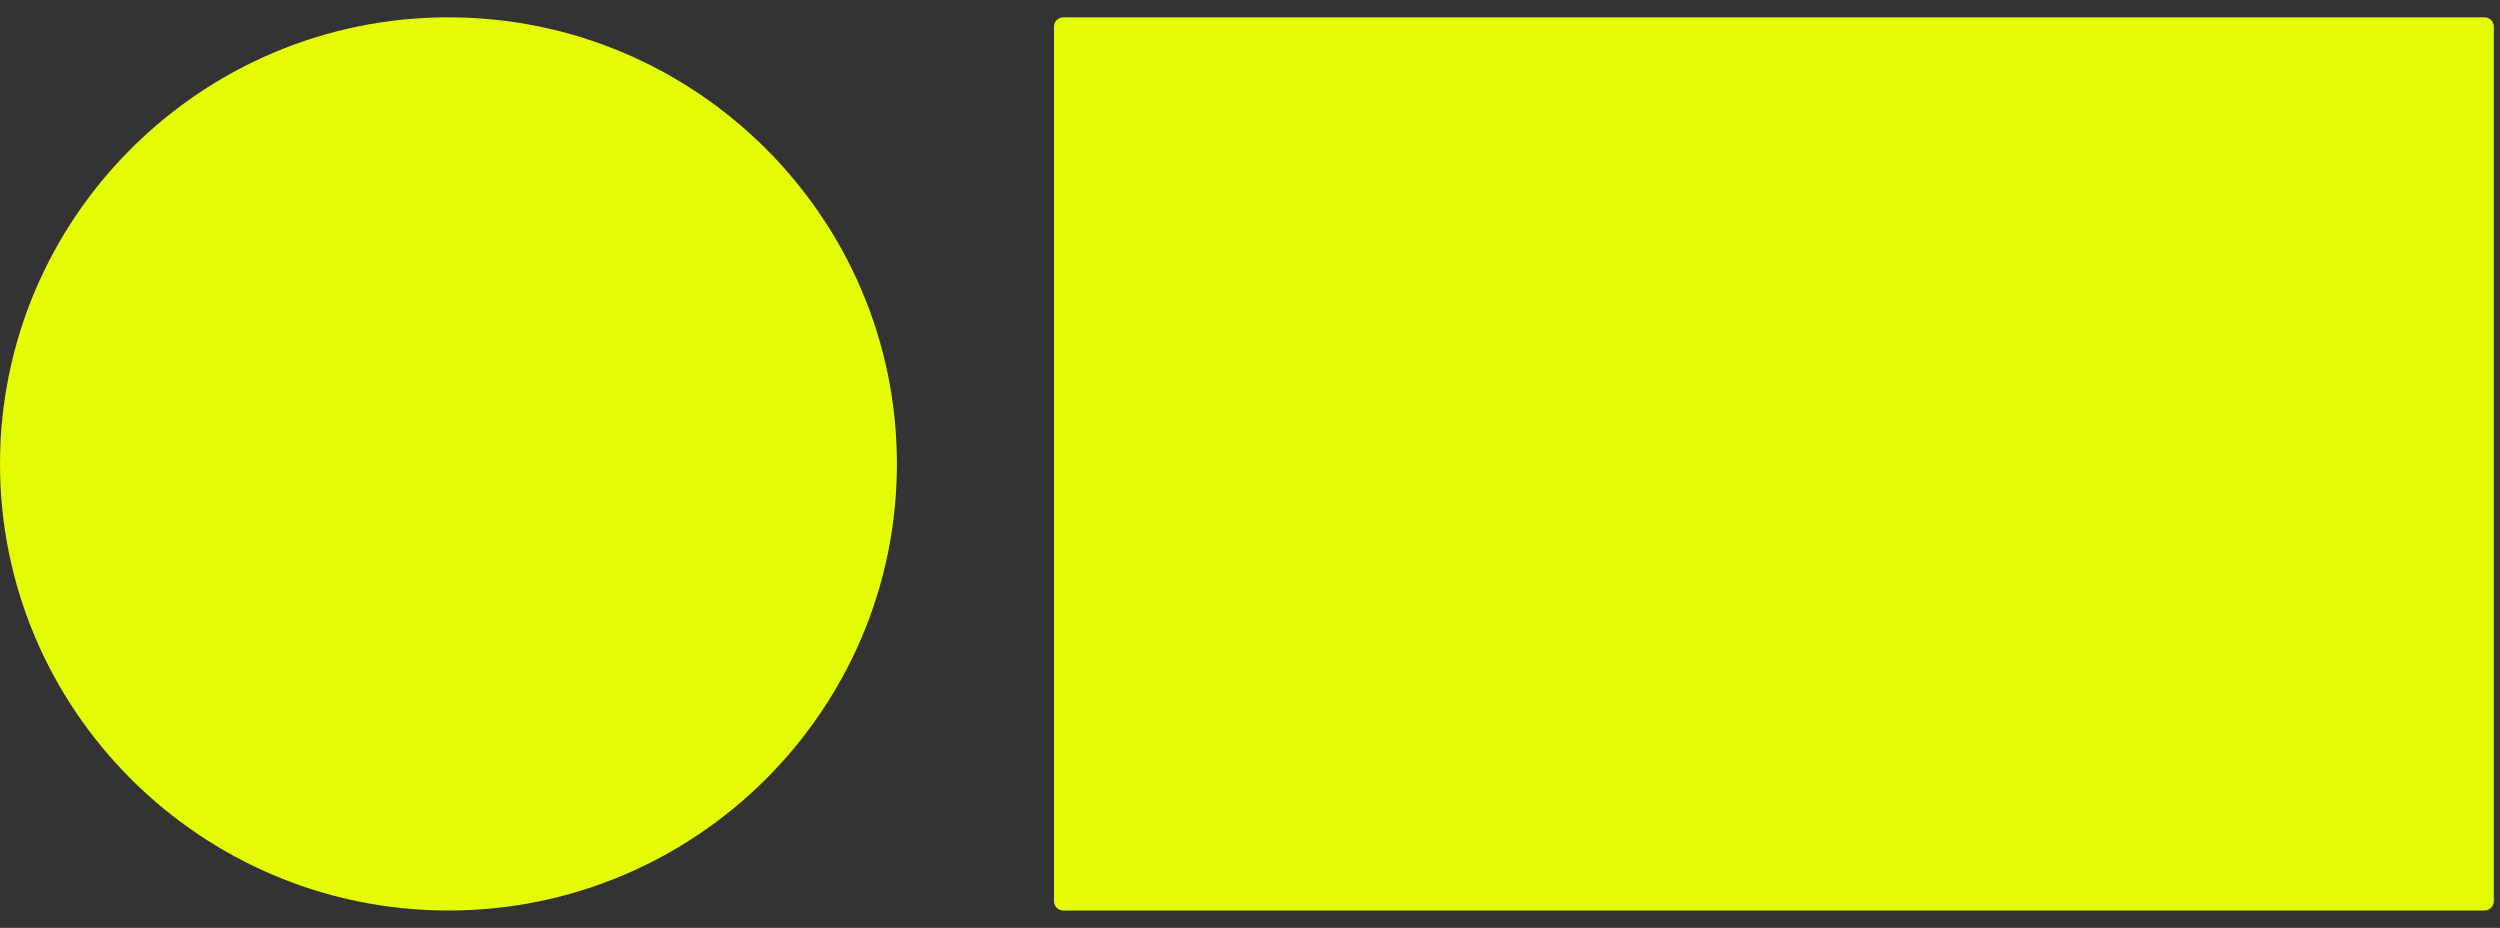 <svg width="97" height="36" viewBox="0 0 97 36" fill="none" xmlns="http://www.w3.org/2000/svg">
<rect x="0" y="0" width="97" height="36" fill="#333333" stroke="none"/>
<path d="M96.399 0.672H41.256C41.058 0.672 40.896 0.833 40.896 1.03V34.97C40.896 35.167 41.058 35.328 41.256 35.328H96.399C96.597 35.328 96.759 35.167 96.759 34.97V1.03C96.759 0.833 96.597 0.672 96.399 0.672Z" fill="#E4FD05"/>
<path d="M17.4 0.672C7.806 0.672 0 8.445 0 18C0 27.555 7.806 35.328 17.4 35.328C26.994 35.328 34.8 27.555 34.8 18C34.8 8.445 26.994 0.672 17.4 0.672Z" fill="#E4FD05"/>
</svg>
